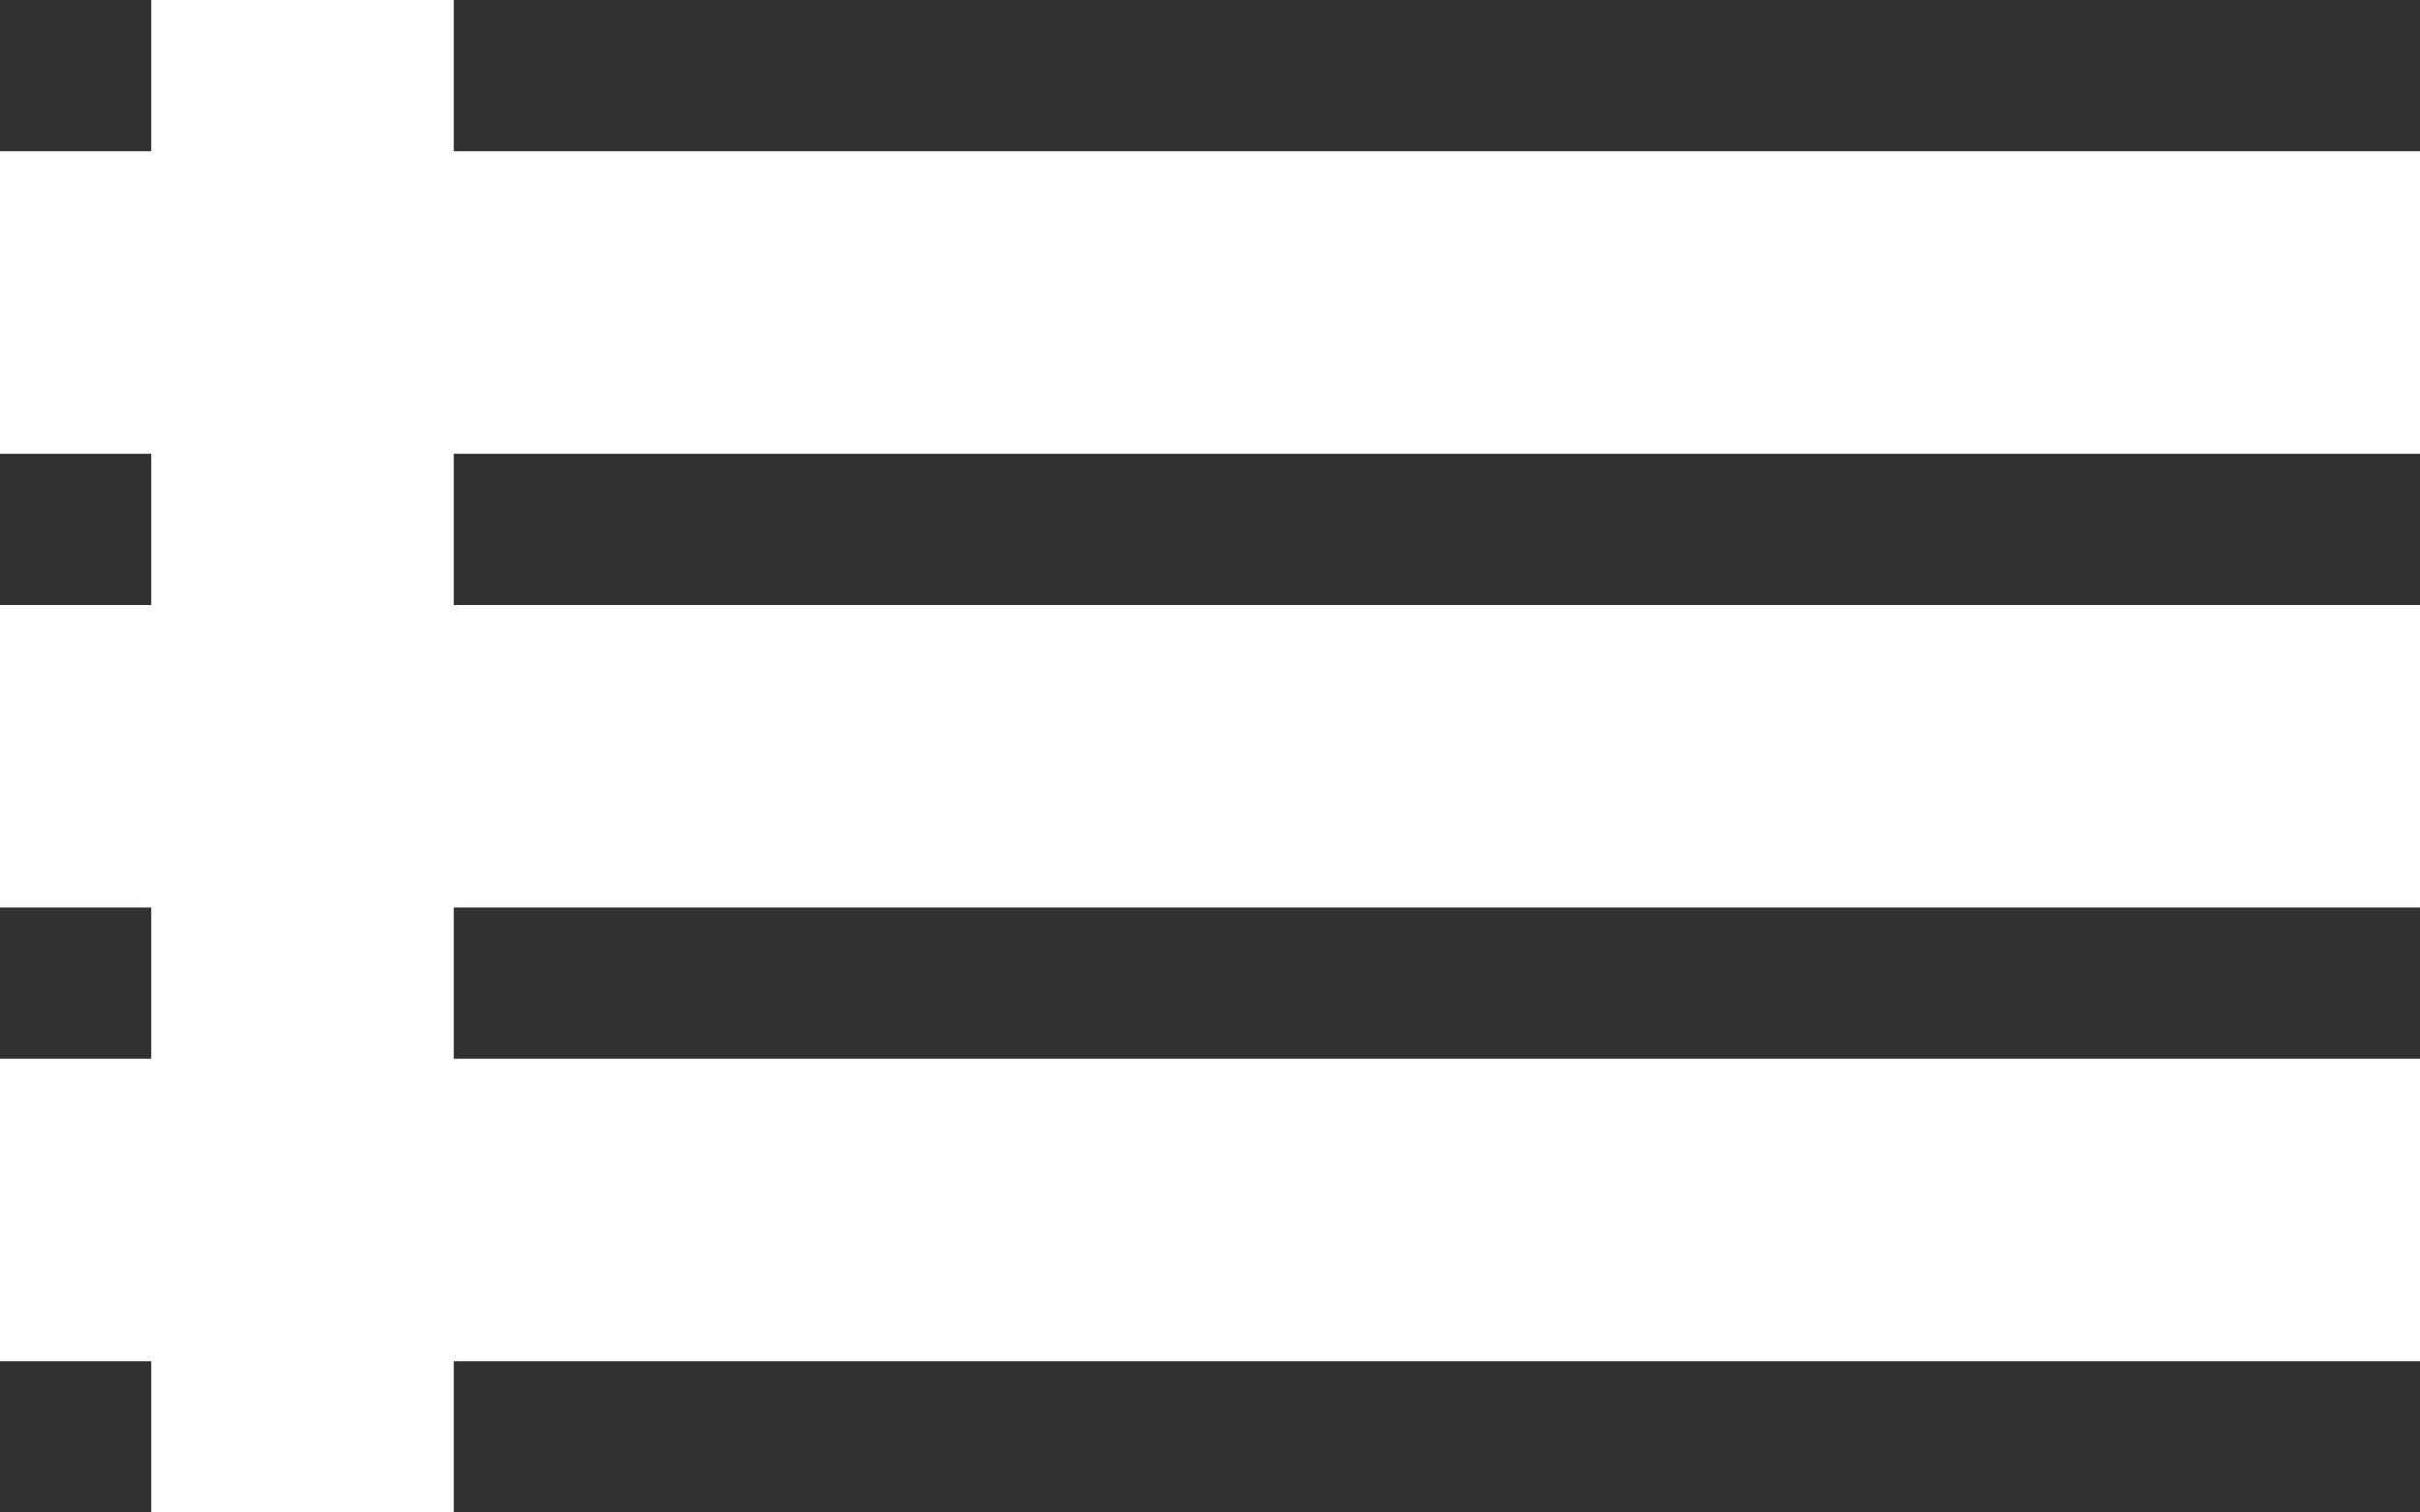 <svg width="16" height="10" viewBox="0 0 16 10" fill="none" xmlns="http://www.w3.org/2000/svg">
<title>unordered list</title>
<path d="M0 7V6H1V7H0ZM0 4V3H1V4H0ZM3 4V3H16V4H3ZM0 1V0H1V1H0ZM3 0H16V1H3V0ZM3 7V6H16V7H3ZM0 10V9H1V10H0ZM3 10V9H16V10H3Z" fill="#323130"/>
</svg>

